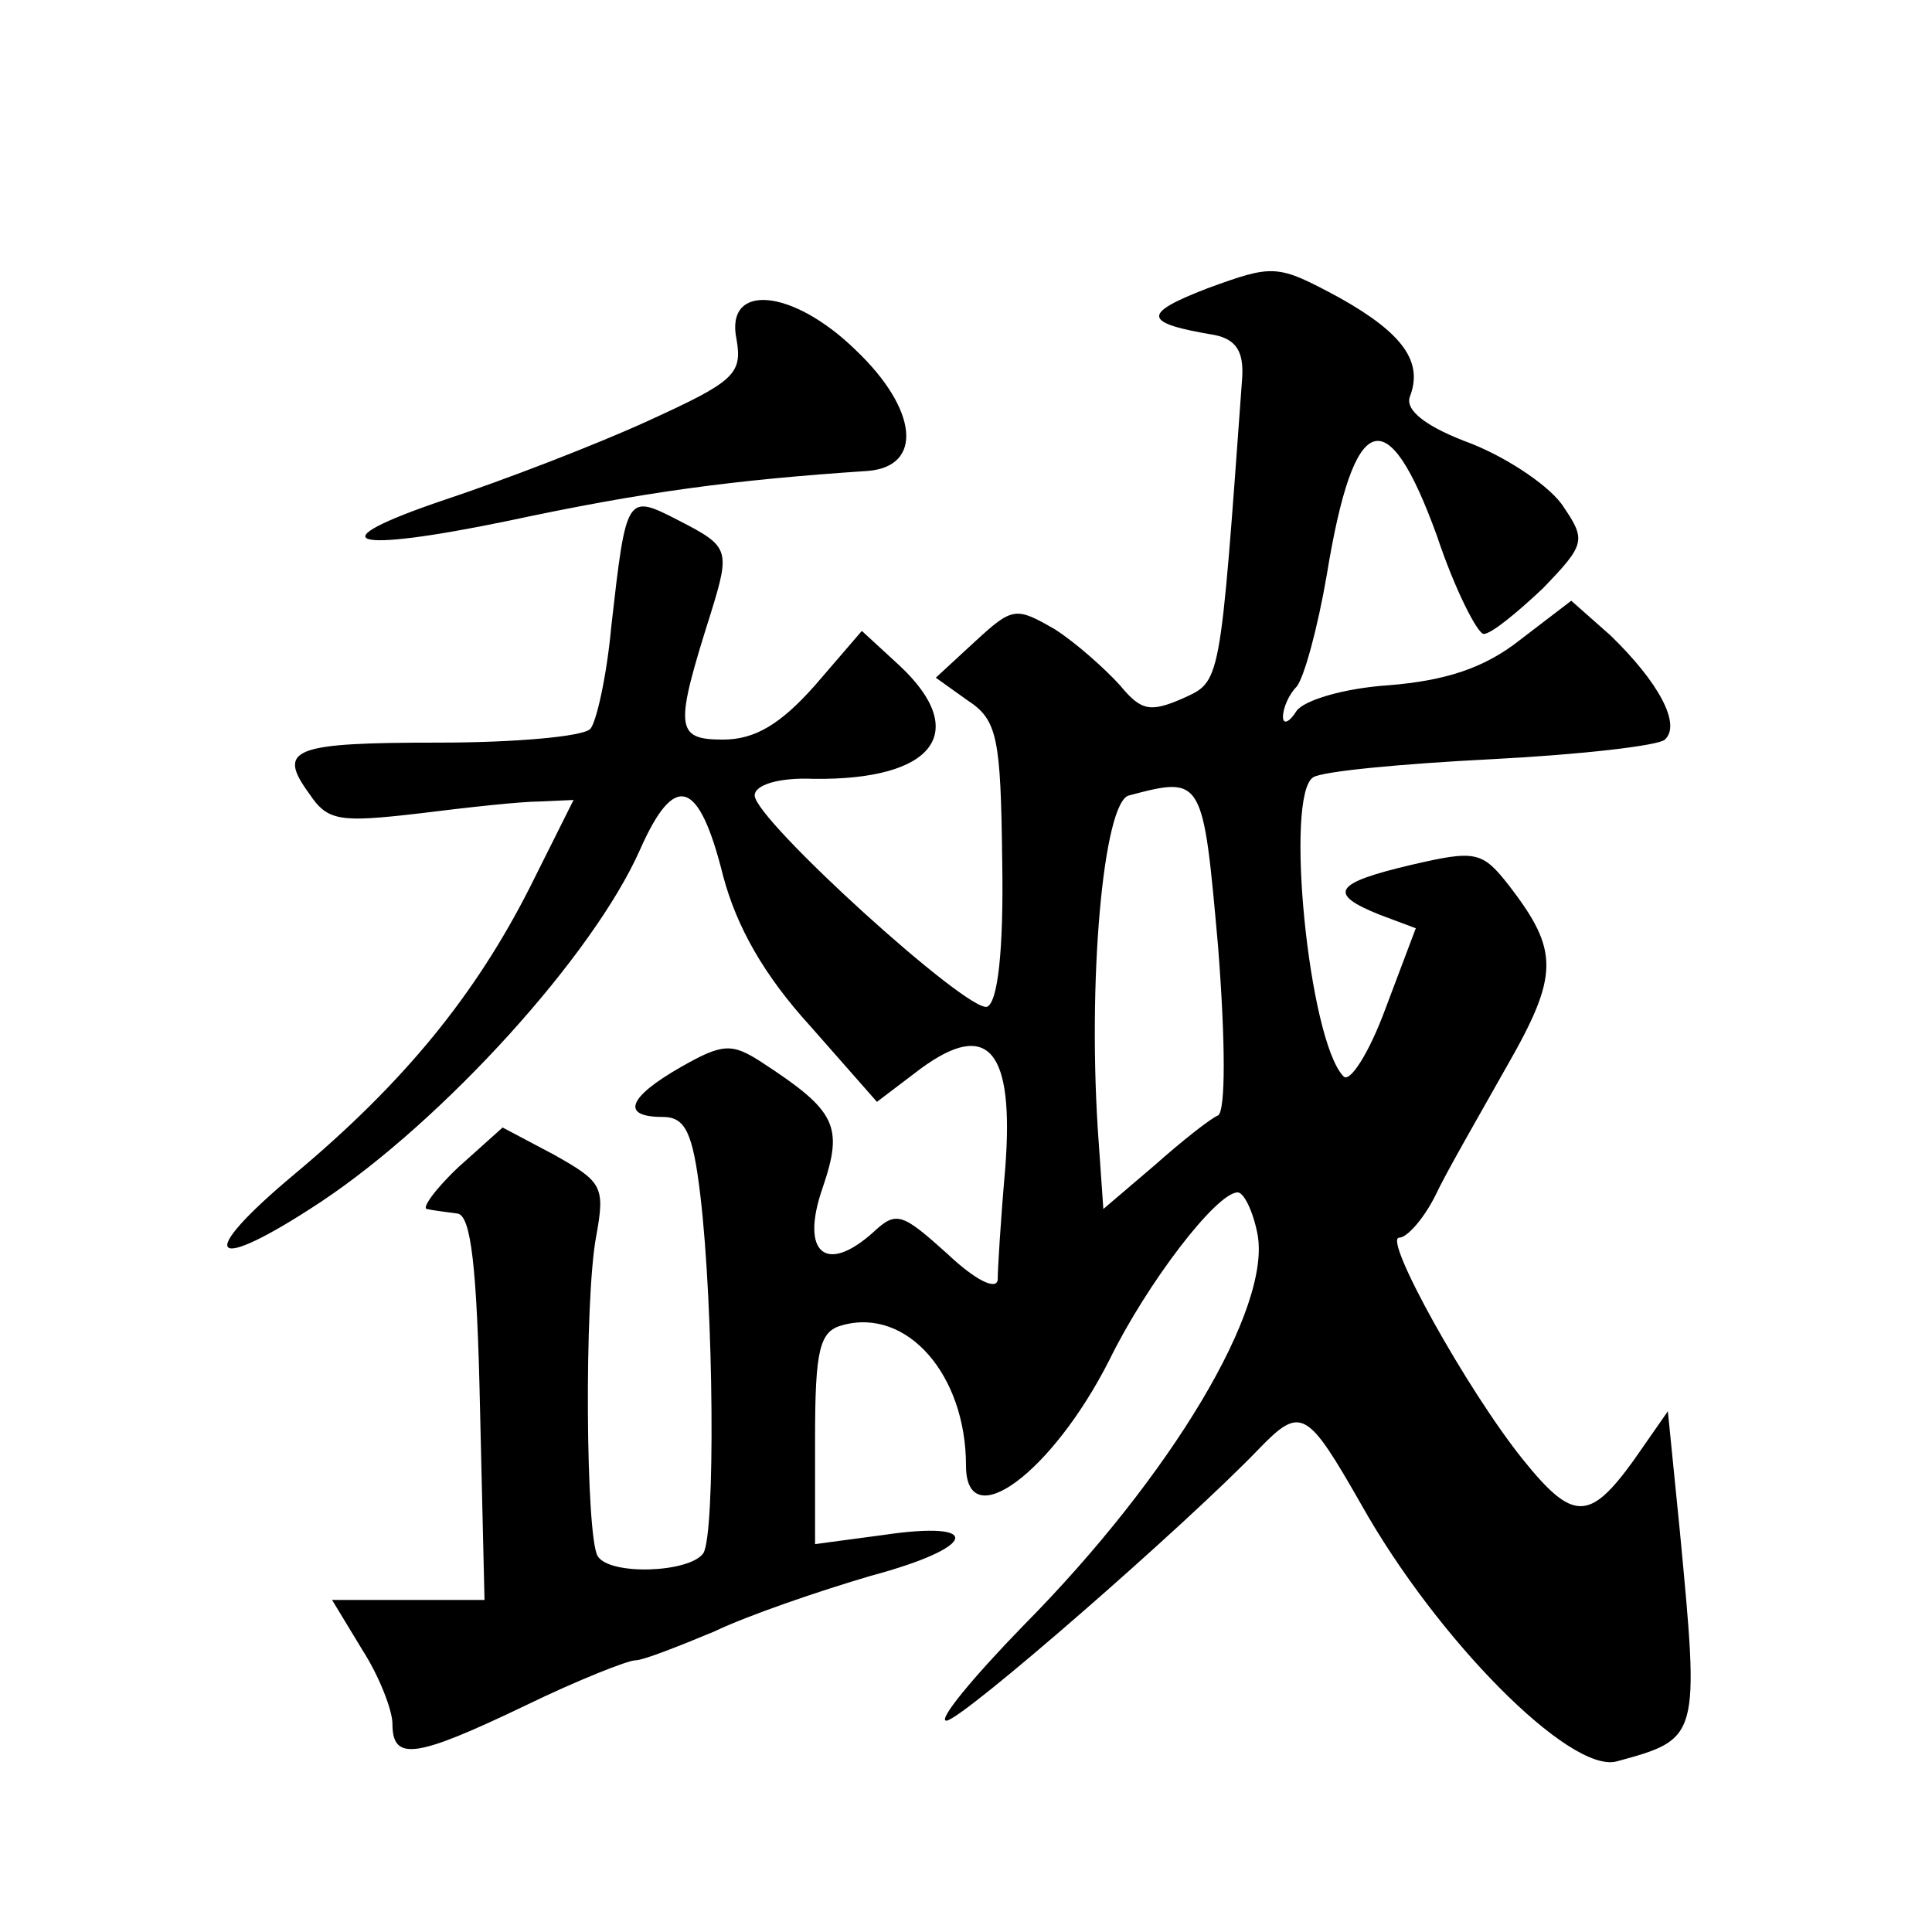 <?xml version="1.0" standalone="no"?>
<!DOCTYPE svg PUBLIC "-//W3C//DTD SVG 20010904//EN"
 "http://www.w3.org/TR/2001/REC-SVG-20010904/DTD/svg10.dtd">
<svg version="1.0" xmlns="http://www.w3.org/2000/svg"
 width="128pt" height="128pt" viewBox="0 0 128 128"
 preserveAspectRatio="xMidYMid meet">
<g transform="translate(0,128) scale(0.1,-0.1)"
fill="#0" stroke="none">
<path d="M800 1089 c-44 -17 -43 -23 5 -31 14 -3 19 -11 18 -28 -15 -207 -14 -201
-40 -213 -21 -9 -27 -8 -41 9 -10 11 -29 28 -43 37 -26 15 -28 15 -53 -8 l-26 -24
21 -15 c20 -13 22 -25 23 -107 1 -59 -3 -93 -10 -96 -13 -4 -154 124 -154 140 0
7 16 12 39 11 80 -1 104 31 57 75 l-25 23 -31 -36 c-23 -26 -40 -36 -61 -36 -32
0 -32 8 -8 84 13 42 12 44 -21 61 -35 18 -35 18 -45 -70 -3 -33 -10 -64 -14 -68
-5 -5 -50 -9 -100 -9 -97 0 -108 -4 -86 -34 12 -18 20 -19 72 -13 32 4 68 8 81
8 l22 1 -29 -58 c-36 -71 -83 -129 -156 -190 -67 -56 -56 -67 18 -18 81 54 180
163 211 233 23 52 39 47 55 -17 9 -34 27 -66 58 -100 l44 -50 29 22 c45 33 62 12
56 -66 -3 -34 -5 -67 -5 -74 -1 -7 -15 0 -33 17 -30 27 -34 29 -49 15 -32 -29 -49
-14 -34 29 14 41 9 51 -40 83 -20 13 -26 13 -54 -3 -35 -20 -40 -33 -12 -33 15
0 20 -10 25 -52 9 -76 10 -224 2 -237 -9 -13 -62 -15 -70 -2 -8 13 -9 170 -1 212
6 33 4 36 -28 54 l-34 18 -29 -26 c-16 -15 -25 -28 -21 -28 4 -1 13 -2 20 -3 9
-1 13 -35 15 -128 l3 -128 -51 0 -50 0 20 -33 c11 -17 20 -40 20 -49 0 -25 15 -23
88 12 35 17 68 30 73 30 5 0 28 9 52 19 23 11 70 27 104 37 71 19 75 37 8 27 l-45
-6 0 70 c0 59 3 71 18 75 43 12 82 -33 82 -93 0 -47 57 -5 95 70 25 51 71 111 85
111 4 0 10 -12 13 -27 10 -49 -57 -161 -155 -260 -34 -35 -57 -63 -51 -63 10 0
159 130 207 180 28 29 32 26 68 -37 50 -89 138 -178 169 -170 55 15 55 15 42 152
l-8 80 -23 -33 c-29 -40 -40 -40 -73 1 -37 46 -93 147 -82 147 5 0 16 12 24 28
7 15 29 53 47 85 35 61 35 77 2 120 -18 23 -22 24 -65 14 -51 -12 -56 -19 -21 -33
l24 -9 -20 -53 c-11 -30 -24 -50 -28 -45 -23 24 -39 186 -20 198 6 4 59 9 118 12
59 3 111 9 115 13 11 10 -4 38 -36 69 l-26 23 -34 -26 c-24 -19 -50 -27 -87 -30
-30 -2 -56 -10 -61 -17 -5 -8 -9 -9 -9 -4 0 6 4 15 9 20 5 6 14 39 20 74 18 110
40 117 73 26 12 -36 27 -65 31 -65 5 0 22 14 39 30 28 29 29 32 14 54 -8 13 -36
32 -61 42 -30 11 -44 22 -41 31 9 23 -4 42 -47 66 -41 22 -43 22 -87 6z m7 -436
c5 -64 5 -109 0 -112 -5 -2 -24 -17 -42 -33 l-34 -29 -3 43 c-8 107 3 227 20 231
49 13 49 12 59 -100z M488 1055 c4 -23 -2 -28 -59 -54 -35 -16 -95 -39 -134 -52
-86 -29 -64 -36 42 -14 89 19 148 27 238 33 37 3 33 41 -8 80 -42 41 -87 45 -79
7z"/>
</g>
</svg>
